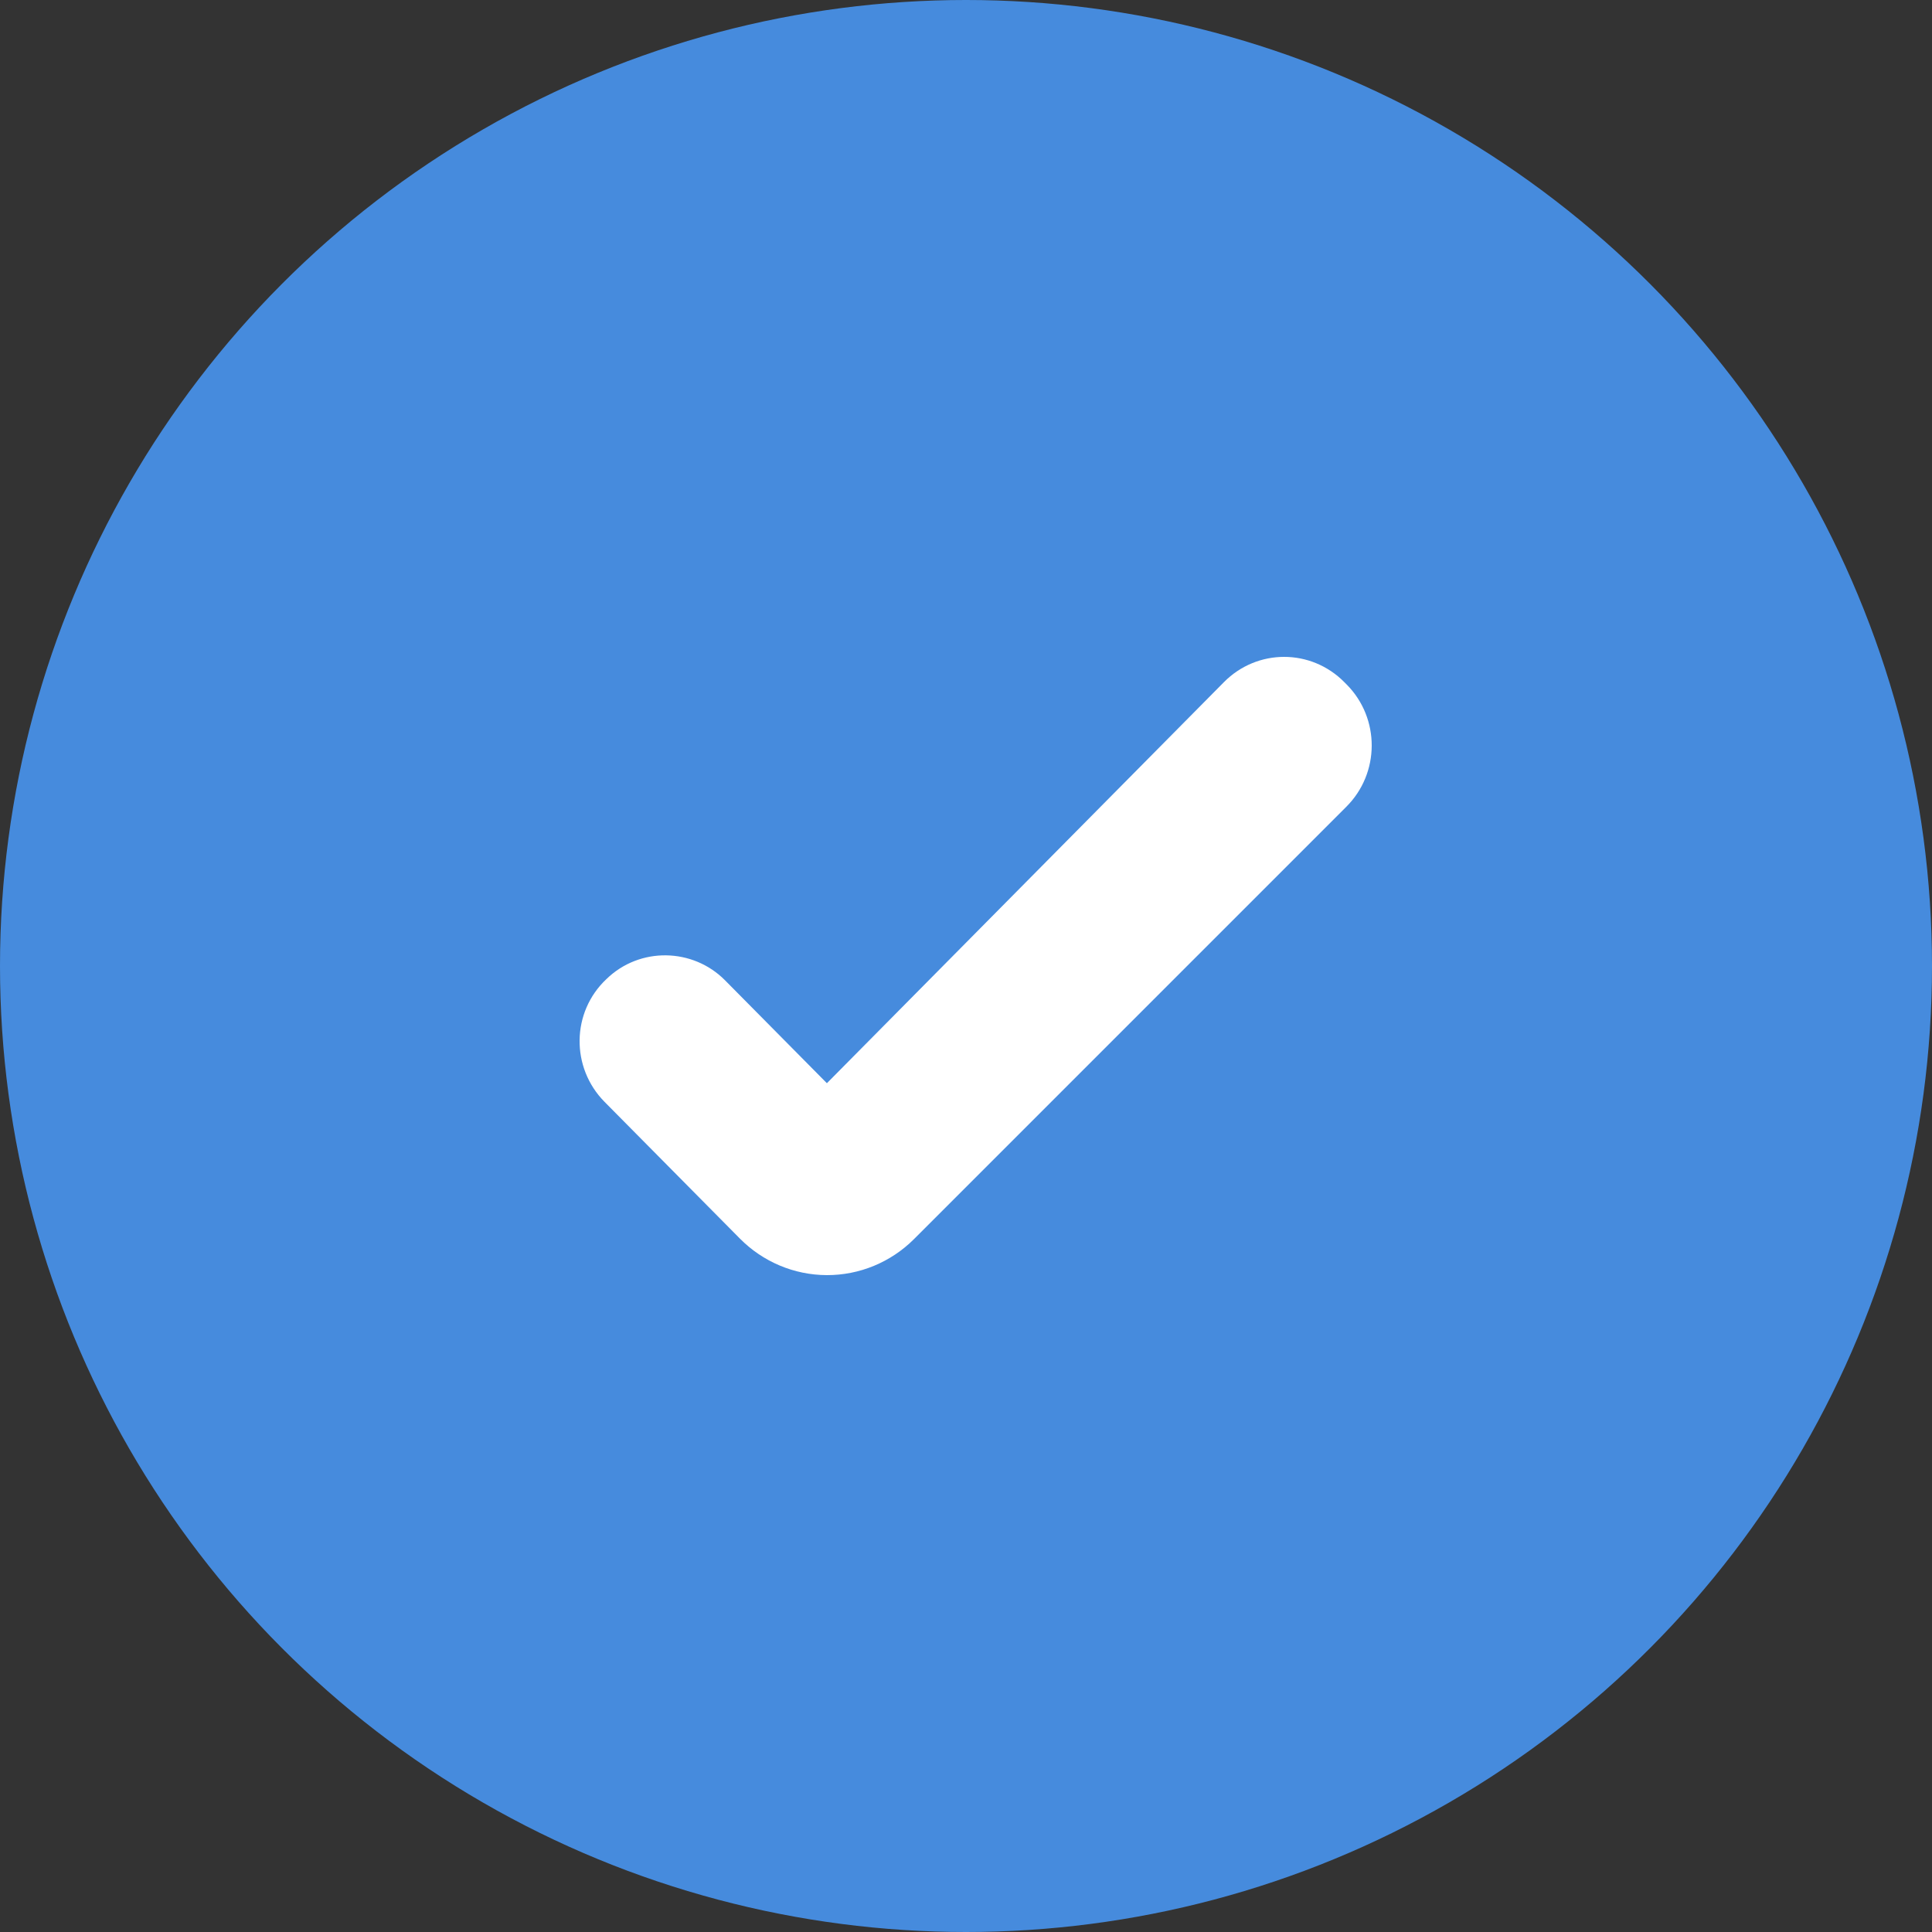 <?xml version="1.0" encoding="UTF-8"?> <svg xmlns="http://www.w3.org/2000/svg" width="100" height="100" viewBox="0 0 100 100" fill="none"><rect x="0" y="0" width="100" height="100" fill="#333333" stroke="none"/> <circle cx="50" cy="50" r="50" fill="#468BDD"></circle> <path d="M47.306 64.138C46.105 65.337 44.482 66.006 42.794 66C41.105 65.994 39.487 65.313 38.294 64.106L31.295 57.036C29.537 55.26 29.569 52.386 31.391 50.675C33.116 48.997 35.865 49.061 37.527 50.74L42.8 56.067L63.35 35.308C65.076 33.564 67.856 33.564 69.582 35.308L69.71 35.437C71.435 37.18 71.435 40.021 69.678 41.765L47.306 64.138Z" fill="white"></path> </svg> 